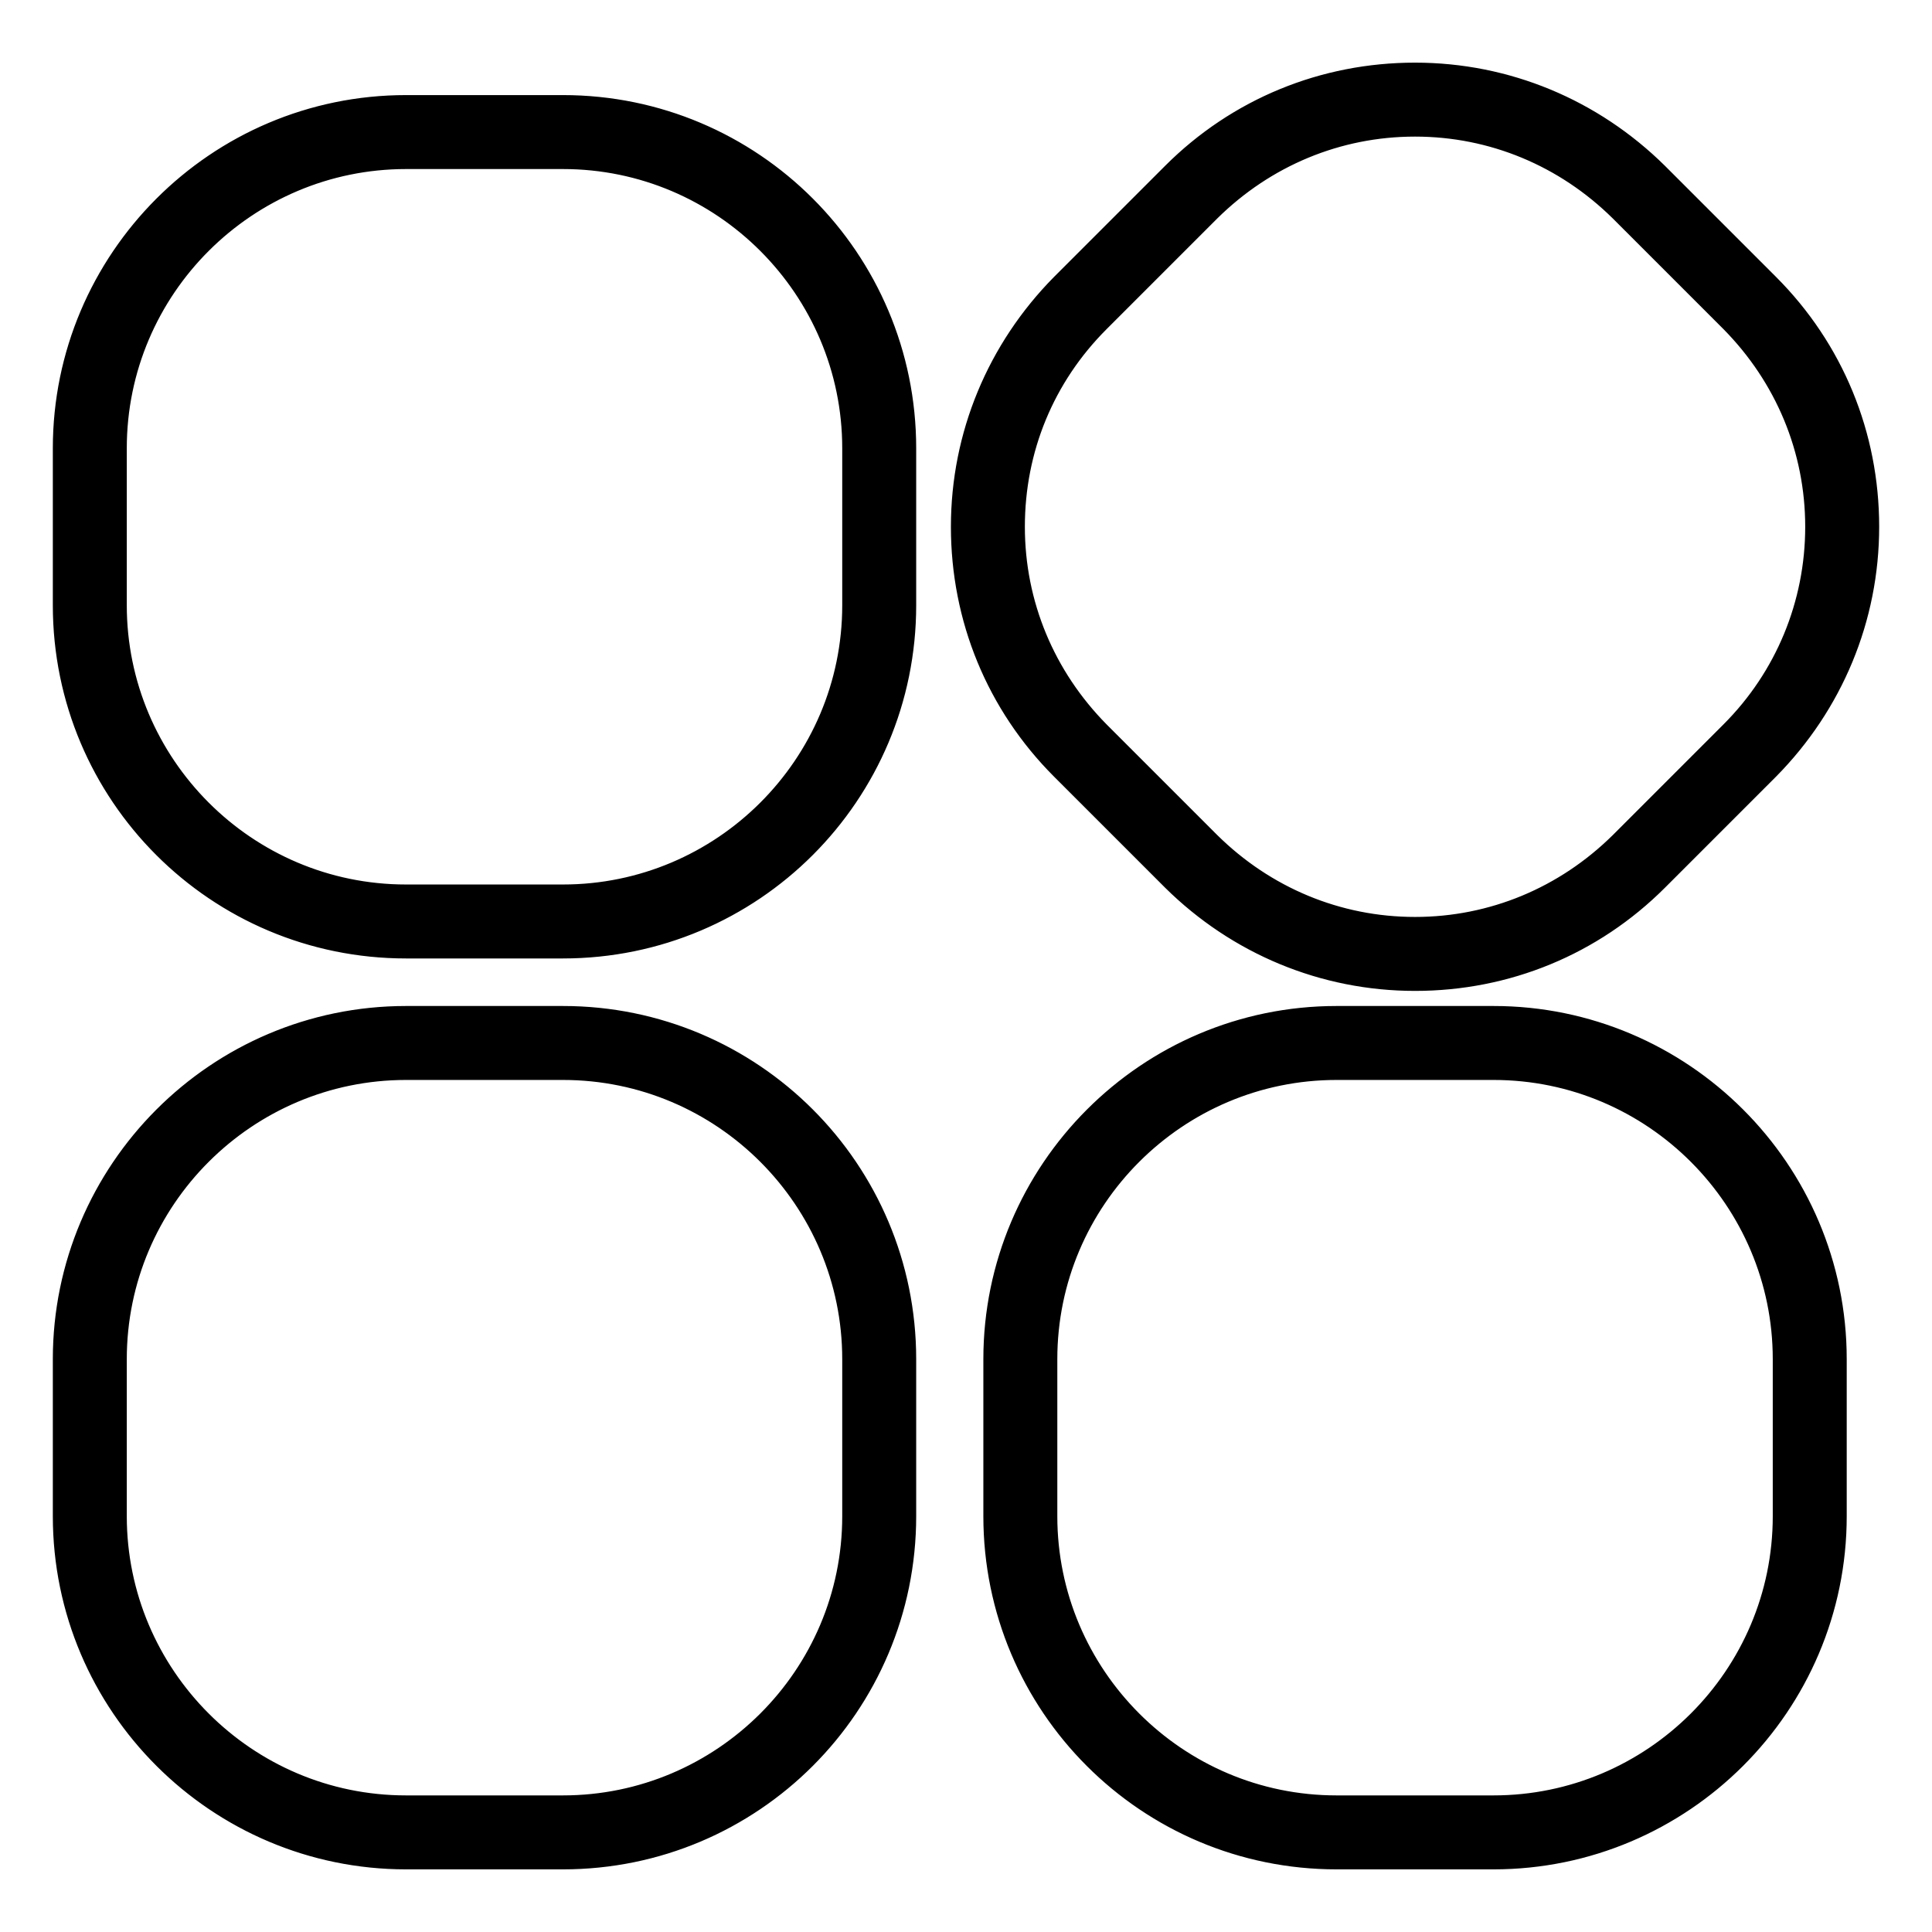 <?xml version="1.0" encoding="utf-8"?>
<!-- Svg Vector Icons : http://www.onlinewebfonts.com/icon -->
<!DOCTYPE svg PUBLIC "-//W3C//DTD SVG 1.1//EN" "http://www.w3.org/Graphics/SVG/1.1/DTD/svg11.dtd">
<svg version="1.1" xmlns="http://www.w3.org/2000/svg" xmlns:xlink="http://www.w3.org/1999/xlink" x="0px" y="0px" viewBox="0 0 256 256" enable-background="new 0 0 256 256" xml:space="preserve">
<g> <path stroke-width="6" fill-opacity="0" stroke="#000000"  d="M187.5,126.4c-11.2,0-21.7-4.4-29.6-12.3l-14.7-14.7c-7.9-7.9-12.3-18.4-12.3-29.6 c0-11.2,4.4-21.7,12.3-29.6l14.7-14.7c7.9-7.9,18.4-12.3,29.6-12.3c11.2,0,21.7,4.4,29.6,12.3l14.7,14.7 c7.9,7.9,12.3,18.4,12.3,29.6c0,11.2-4.3,21.7-12.3,29.6l-14.7,14.7C209.2,122.1,198.7,126.4,187.5,126.4L187.5,126.4z  M187.5,128.3c-11.7,0-22.7-4.6-31-12.8l-14.7-14.7c-8.3-8.3-12.8-19.3-12.8-31c0-11.7,4.6-22.7,12.8-31l14.7-14.7 c8.3-8.3,19.3-12.8,31-12.8c11.7,0,22.7,4.6,31,12.8l14.7,14.7c8.3,8.3,12.8,19.3,12.8,31c0,11.7-4.6,22.7-12.8,31l-14.7,14.7 C210.2,123.8,199.2,128.3,187.5,128.3z M187.5,15.1c-10.7,0-20.7,4.2-28.3,11.7l-14.7,14.7c-7.6,7.6-11.7,17.6-11.7,28.3 c0,10.7,4.2,20.7,11.7,28.3l14.7,14.7c7.6,7.5,17.6,11.7,28.3,11.7c10.7,0,20.7-4.2,28.3-11.7l14.7-14.7 c7.5-7.5,11.7-17.6,11.7-28.3s-4.2-20.7-11.7-28.3l-14.7-14.7C208.2,19.3,198.2,15.1,187.5,15.1z M74.6,122.1H53.8 c-23.1,0-41.9-18.8-41.9-41.9V59.4c0-23.1,18.8-41.9,41.9-41.9h20.8c23.1,0,41.9,18.8,41.9,41.9v20.8 C116.5,103.3,97.7,122.1,74.6,122.1L74.6,122.1z M74.6,124H53.8C29.6,124,10,104.4,10,80.2V59.4c0-24.1,19.6-43.8,43.8-43.8h20.8 c24.2,0,43.8,19.6,43.8,43.8v20.8C118.4,104.4,98.8,124,74.6,124z M53.8,19.4c-22,0-40,17.9-40,40v20.8c0,22,17.9,40,40,40h20.8 c22,0,40-17.9,40-40V59.4c0-22-17.9-40-40-40H53.8z M197.9,242.8h-20.8c-23.1,0-41.9-18.8-41.9-41.9v-20.8 c0-23.1,18.8-41.9,41.9-41.9h20.8c23.1,0,41.9,18.8,41.9,41.9v20.8C239.8,224,221,242.8,197.9,242.8L197.9,242.8z M197.9,244.7 h-20.8c-24.2,0-43.8-19.6-43.8-43.8v-20.8c0-24.1,19.6-43.8,43.8-43.8h20.8c24.1,0,43.8,19.6,43.8,43.8v20.8 C241.7,225.1,222,244.7,197.9,244.7z M177.1,140.1c-22,0-40,17.9-40,40v20.8c0,22,17.9,40,40,40h20.8c22,0,40-17.9,40-40v-20.8 c0-22-17.9-40-40-40H177.1z M74.6,242.8H53.8c-23.1,0-41.9-18.8-41.9-41.9v-20.8c0-23.1,18.8-41.9,41.9-41.9h20.8 c23.1,0,41.9,18.8,41.9,41.9v20.8C116.5,224,97.7,242.8,74.6,242.8L74.6,242.8z M74.6,244.7H53.8c-24.1,0-43.8-19.6-43.8-43.8 v-20.8c0-24.1,19.6-43.8,43.8-43.8h20.8c24.2,0,43.8,19.6,43.8,43.8v20.8C118.4,225.1,98.8,244.7,74.6,244.7z M53.8,140.1 c-22,0-40,17.9-40,40v20.8c0,22,17.9,40,40,40h20.8c22,0,40-17.9,40-40v-20.8c0-22-17.9-40-40-40H53.8z"/></g>
</svg>